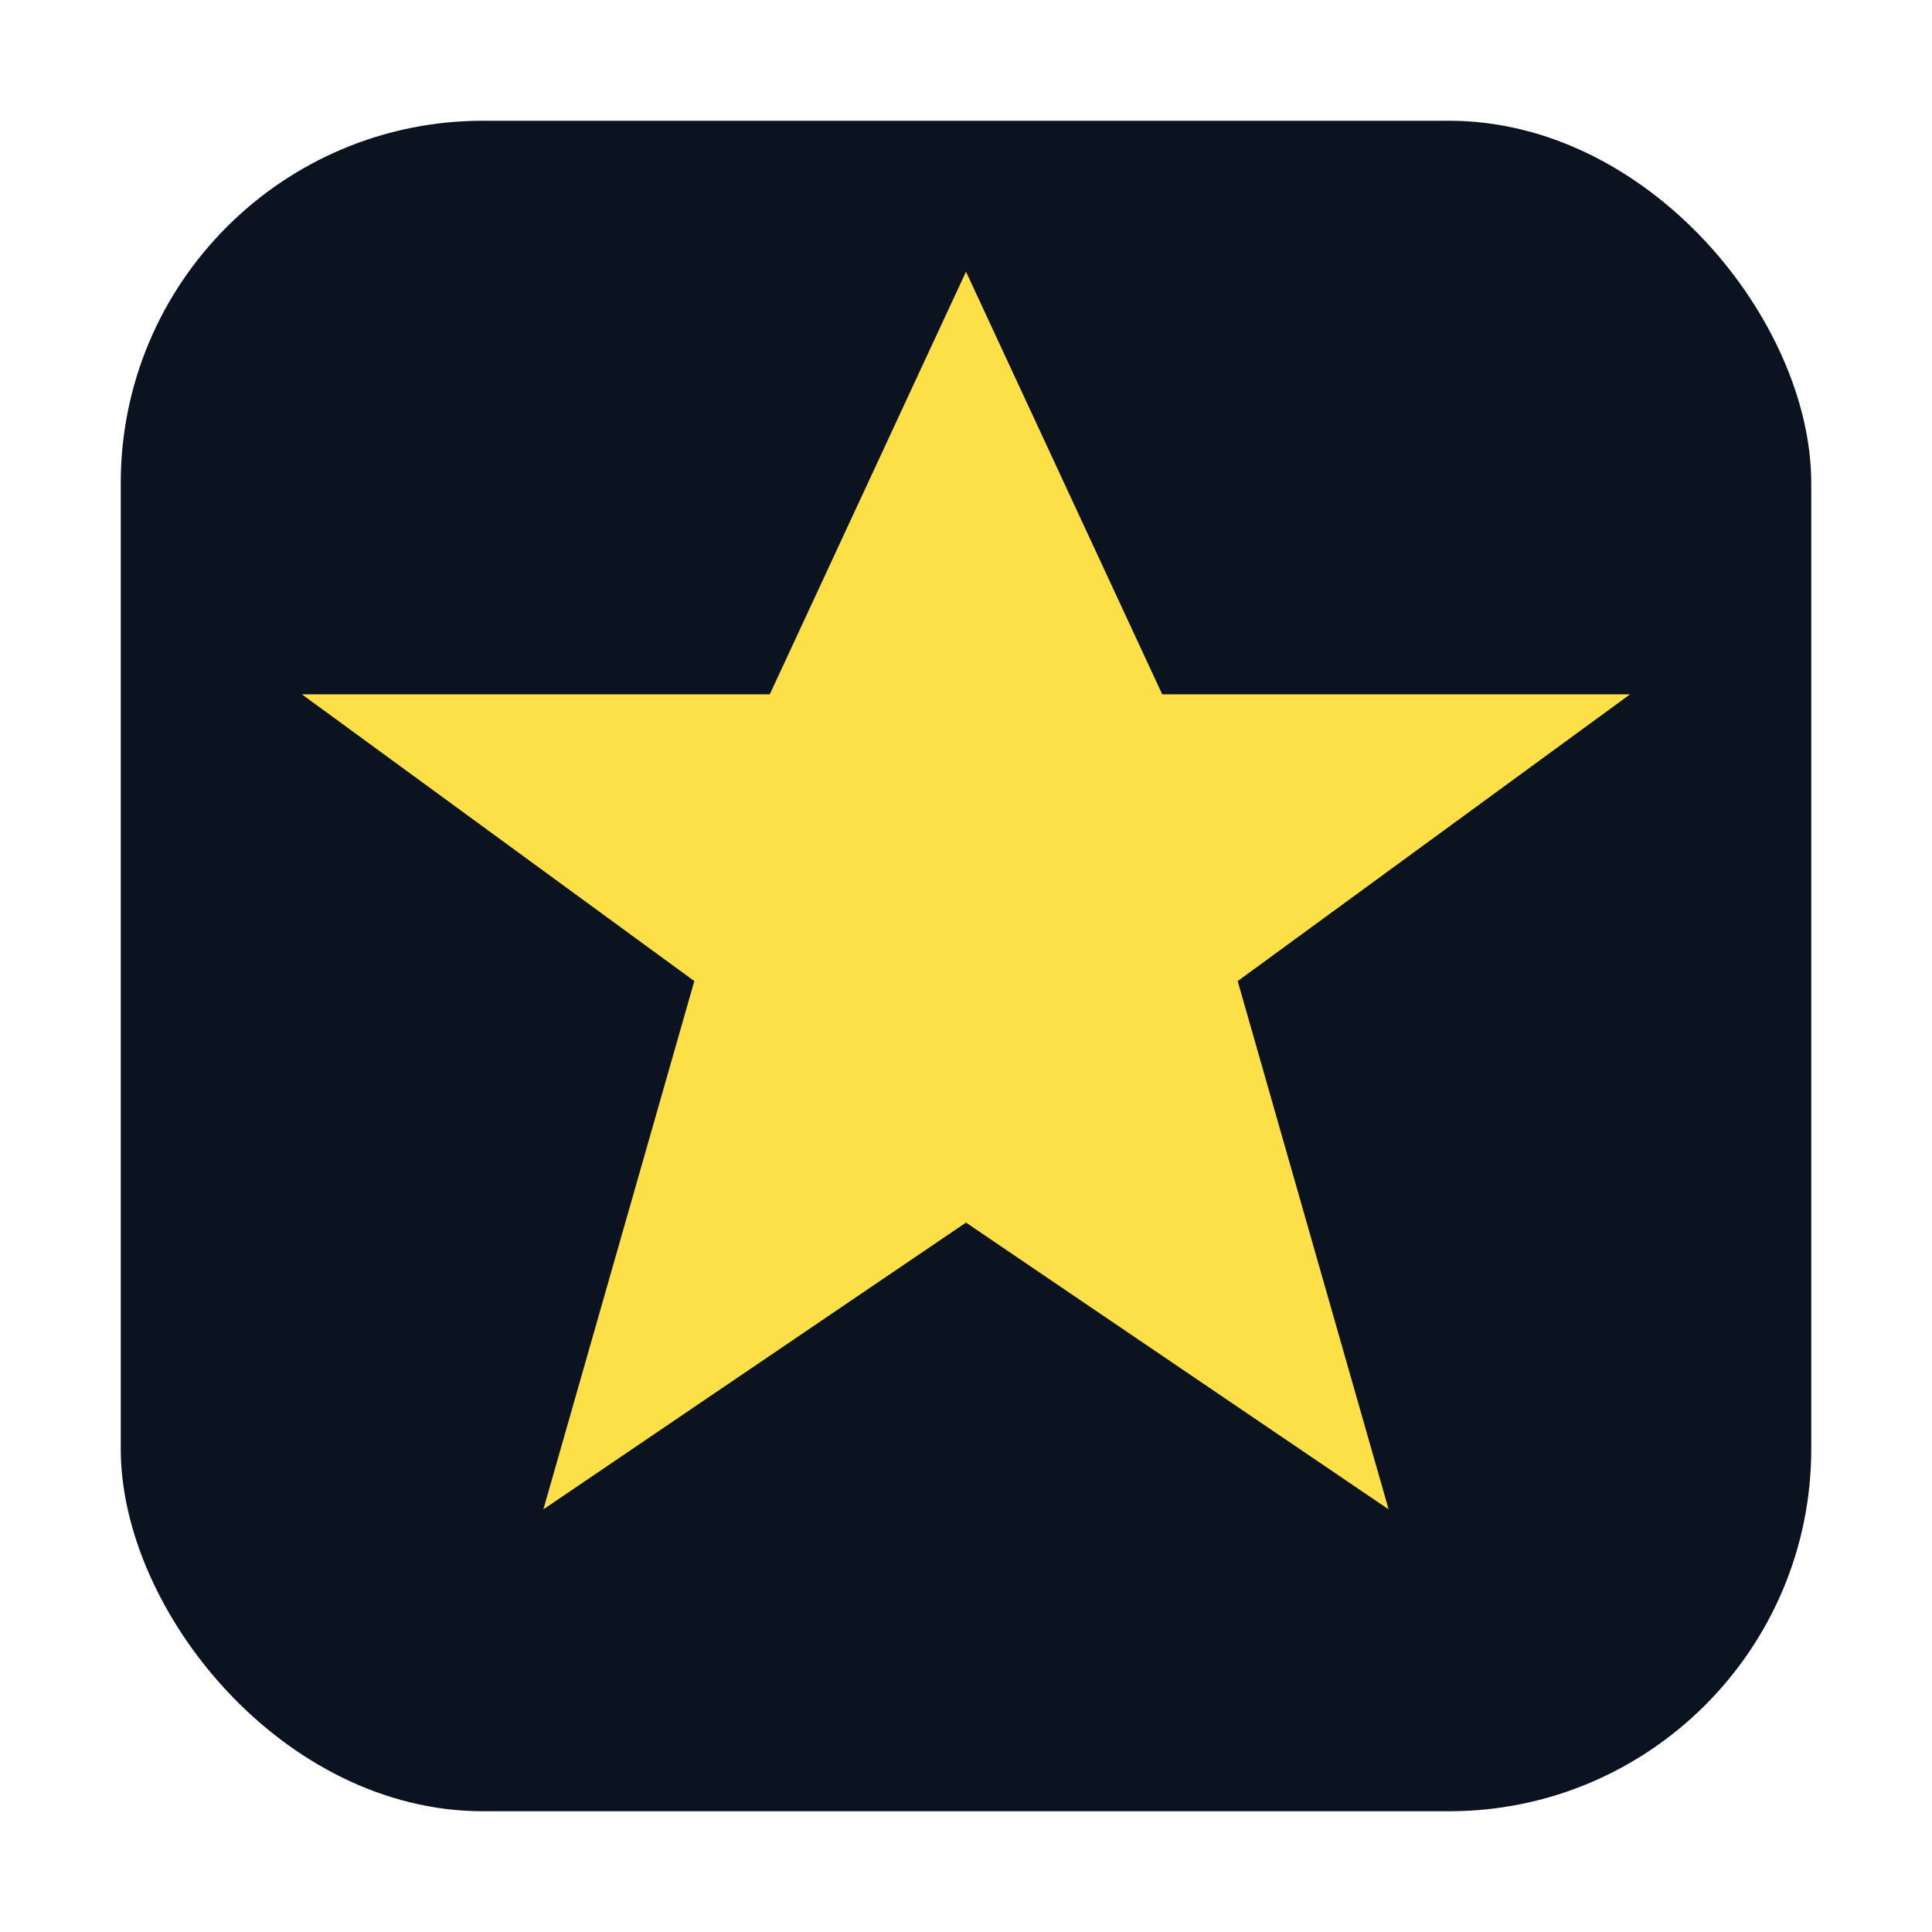 <svg xmlns='http://www.w3.org/2000/svg' viewBox='0 0 64 64'>
  <rect x='4' y='4' width='56' height='56' rx='12' fill='#0b1220'/>
  <polygon points='32,9 38.5,23 54,23 41,32.5 46,50 32,40.5 18,50 23,32.5 10,23 25.5,23' fill='#fde047'/>
</svg>